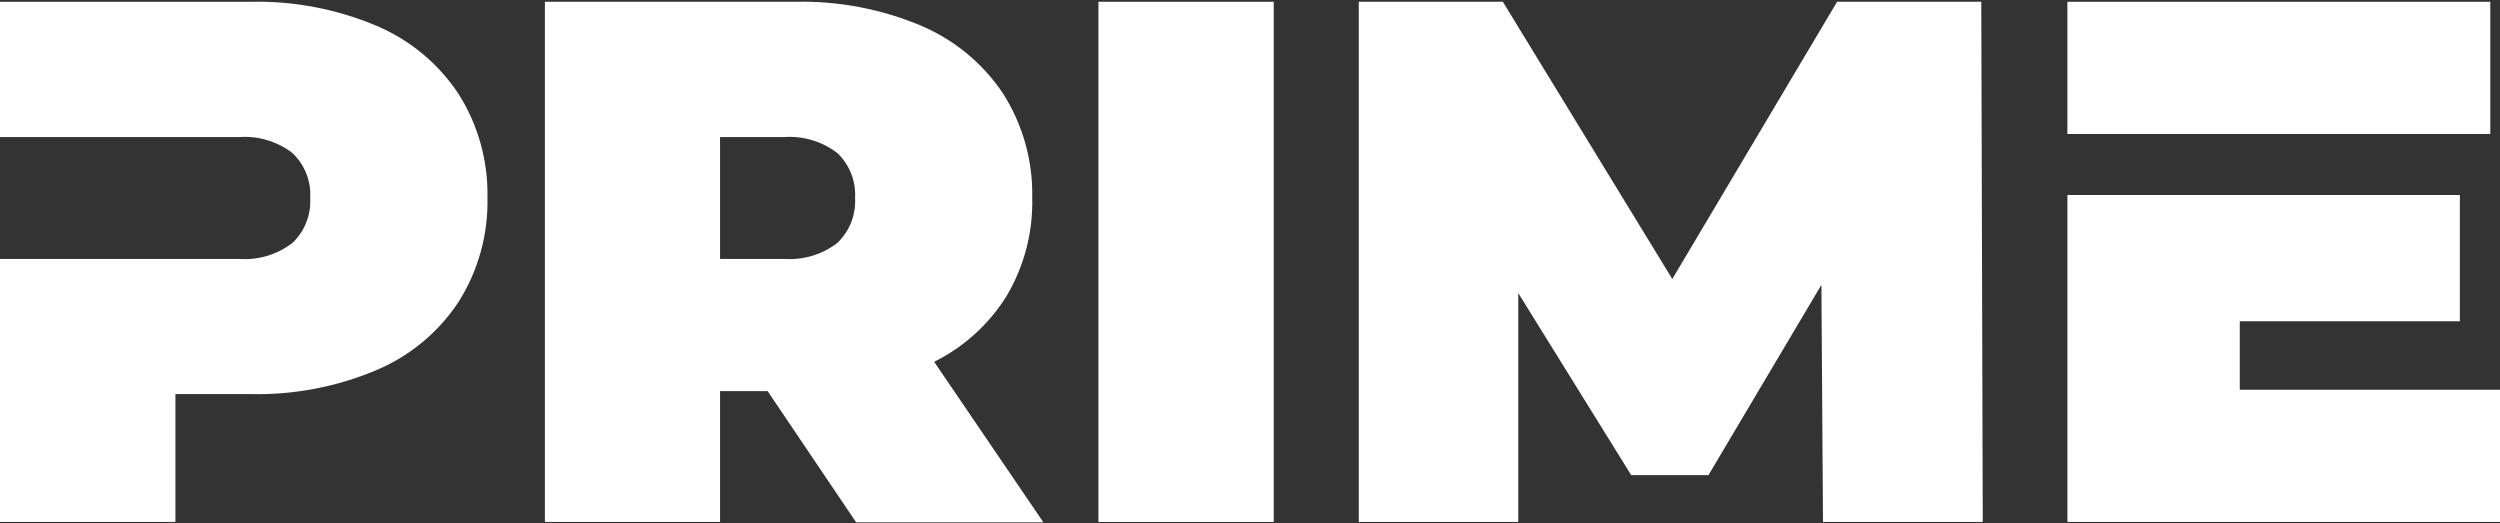 <?xml version="1.0" encoding="UTF-8"?> <svg xmlns="http://www.w3.org/2000/svg" fill="none" height="95" viewBox="0 0 454 95" width="454"><rect x="0" y="0" width="454" height="95" fill="#333333" stroke="none"/> <g fill="#fff"> <path d="m83.265 17.046c-3.661-5.525-8.876-9.841-14.988-12.405-7.216-3.022-14.986-4.494-22.807-4.32h-45.47v24.569h43.443c3.464-.251 6.9.78 9.654 2.896 1.105 1.039 1.968 2.308 2.526 3.718.559 1.41.801 2.925.708 4.439.091 1.517-.151 3.036-.71 4.449s-1.42 2.687-2.525 3.732c-2.754 2.116-6.19 3.147-9.654 2.896h-43.443v47.763h31.858v-23.218h13.612c7.822.183 15.595-1.289 22.807-4.32 6.117-2.555 11.334-6.874 14.988-12.405 3.572-5.646 5.402-12.219 5.261-18.898.141-6.679-1.689-13.252-5.261-18.898z"></path> <path d="m139.403 71.035h-8.641v23.749h-31.809v-94.464h45.446c7.821-.174 15.591 1.298 22.807 4.32 6.104 2.576 11.316 6.89 14.988 12.405 3.572 5.646 5.402 12.218 5.261 18.898.147 6.209-1.441 12.335-4.586 17.691-3.19 5.183-7.773 9.364-13.225 12.068l19.838 29.155h-34.006zm12.646-43.249c-2.757-2.11-6.19-3.14-9.654-2.896h-11.633v22.132h11.633c3.464.244 6.897-.786 9.654-2.896 1.1-1.048 1.96-2.322 2.518-3.735.559-1.413.803-2.93.716-4.447.087-1.513-.158-3.027-.717-4.436-.558-1.409-1.417-2.679-2.517-3.722z"></path> <path d="m199.474.321h31.834v94.464h-31.834z"></path> <path d="m331.057 94.784-.289-43.056-20.515 34.561h-14.022l-20.515-33.065v41.56h-28.962v-94.464h26.162l30.772 50.345 29.928-50.345h26.186l.265 94.464z"></path> <path d="m452.238.321h-76.797v24.014h76.797z"></path> <path d="m406.744 70.77v-12.429h39.967v-22.928h-71.27v59.372h78.559v-24.014z"></path> </g> </svg> 